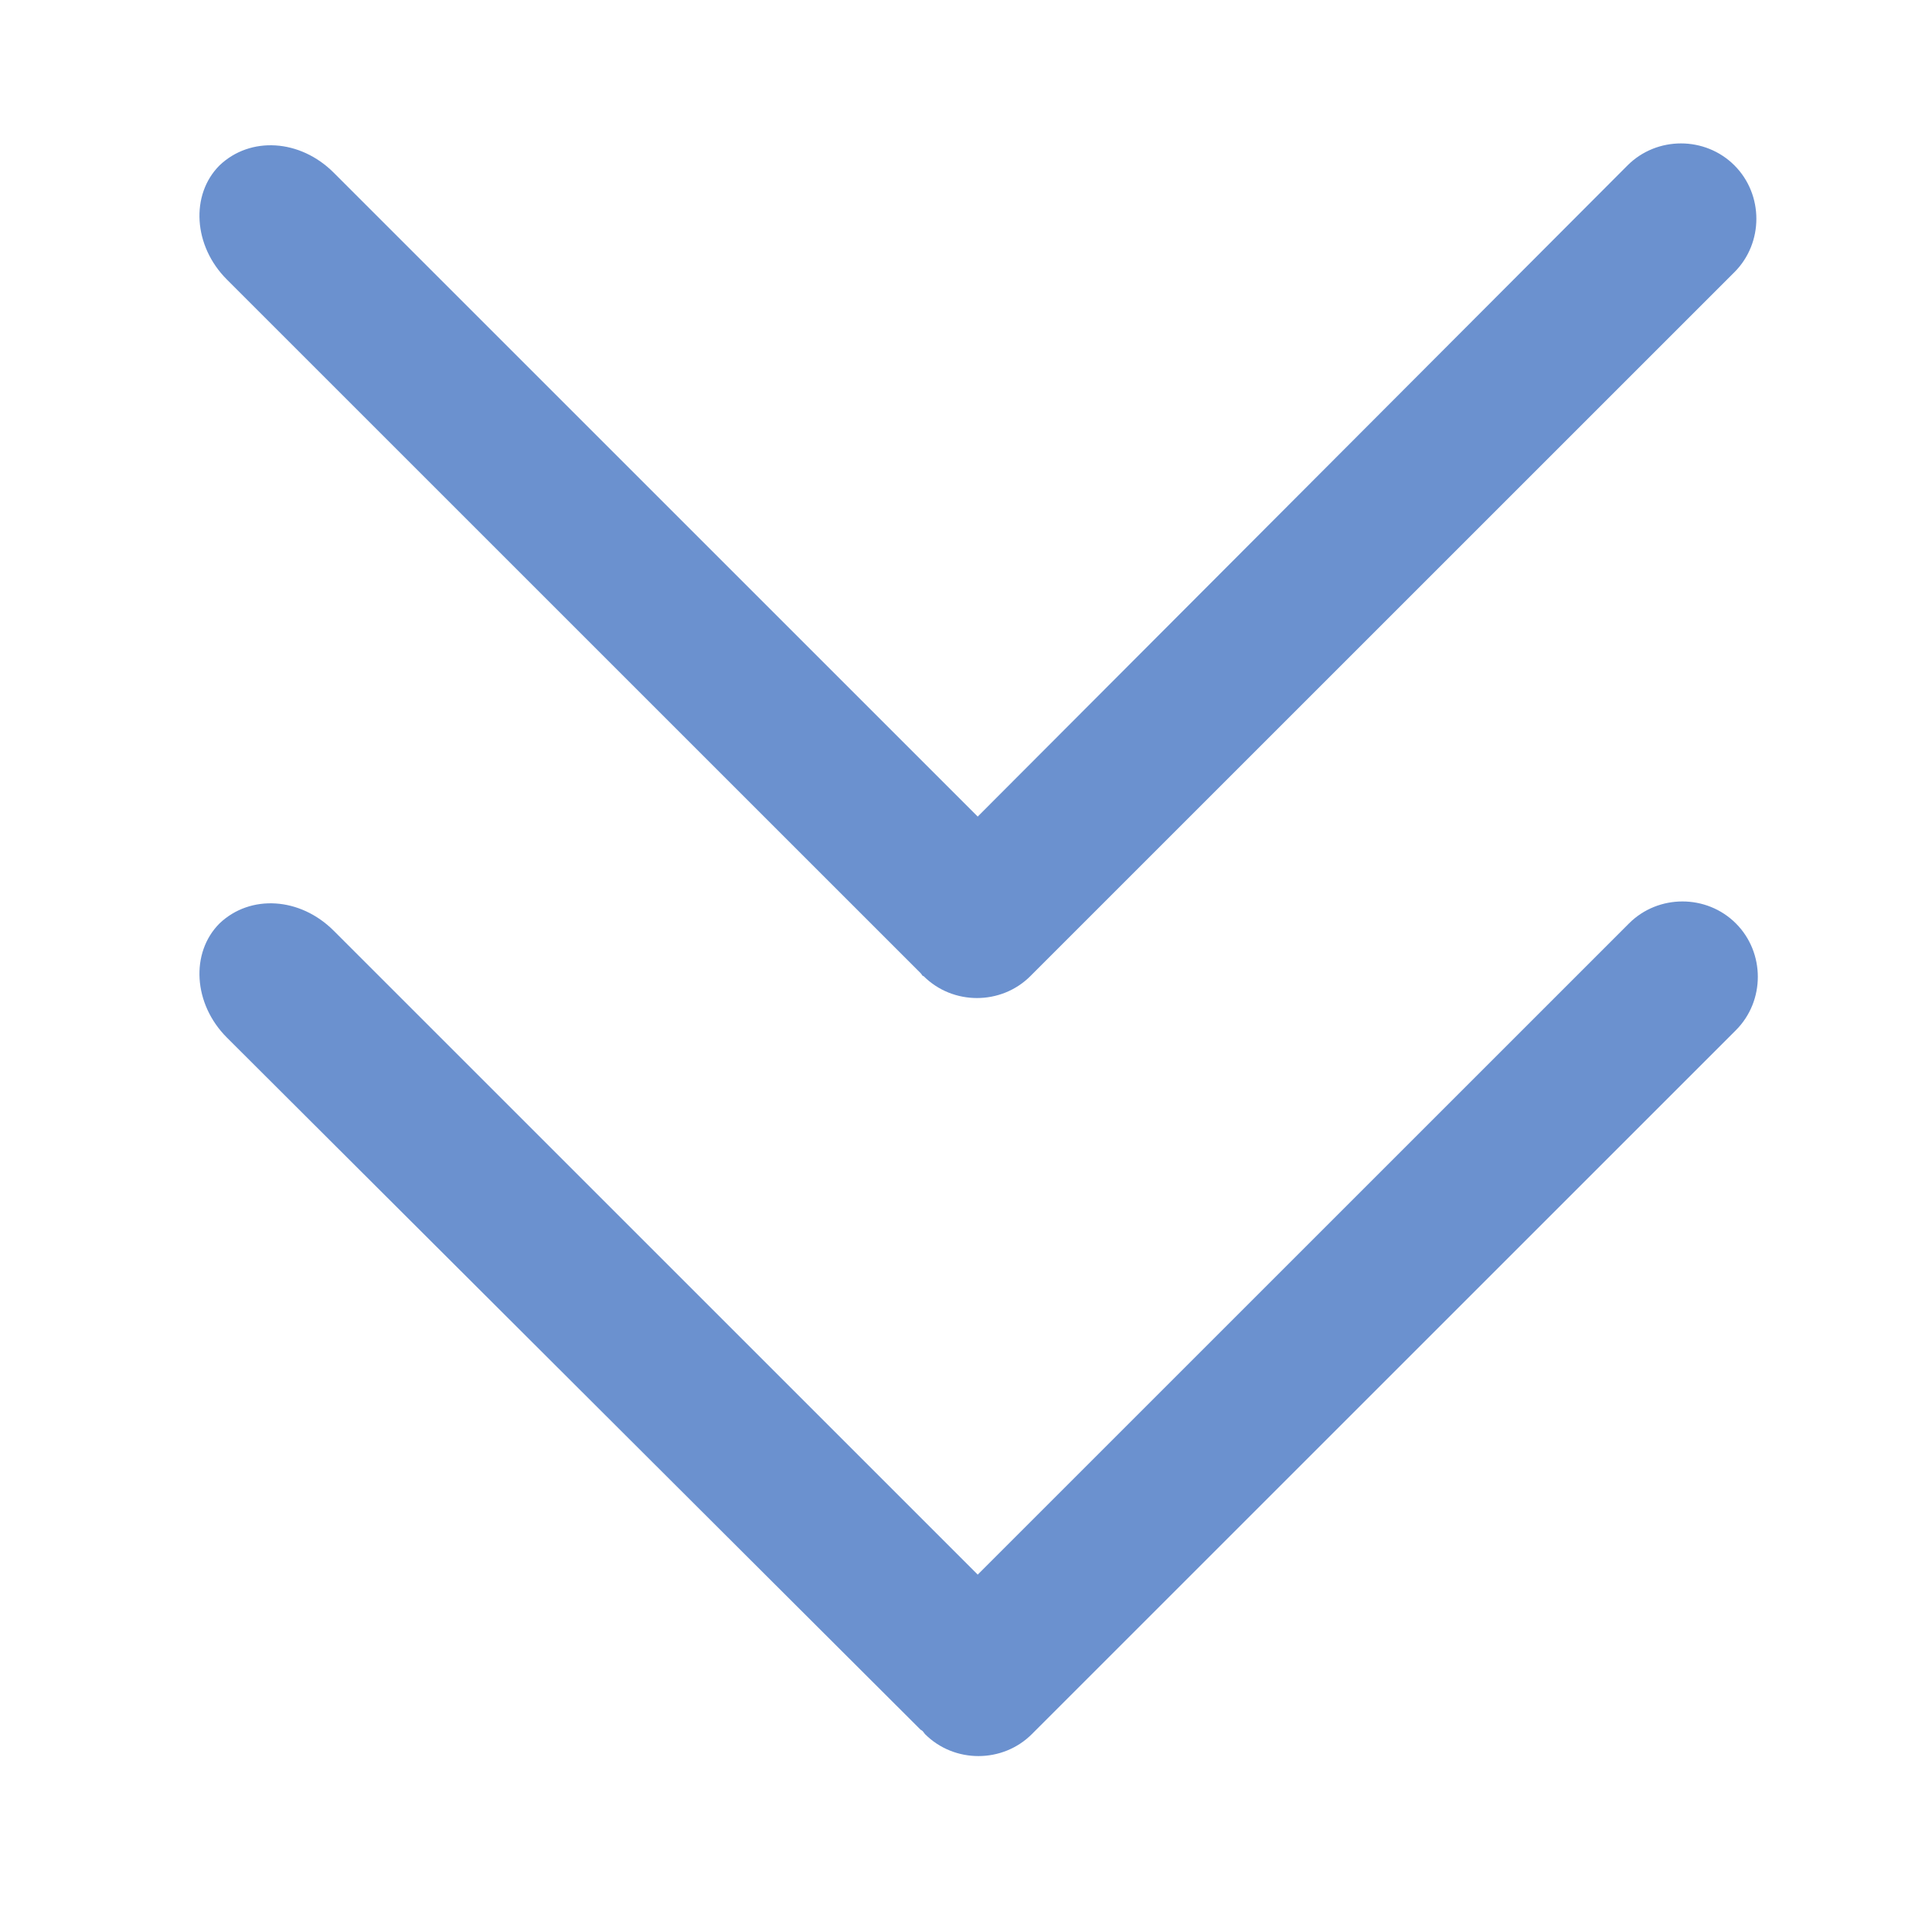   <svg width="100%" height="100%" xmlns="http://www.w3.org/2000/svg" x="0px" y="0px" viewBox="0 0 132 131" style="vertical-align: middle; max-width: 100%; width: 100%;">
   <path d="M62.7,66.3c0.1,0.1,0.2,0.2,0.2,0.2c0.1,0.1,0.1,0.2,0.2,0.2c2,2,5.3,2,7.3,0l48.1-48.1  c2-2,2-5.3,0-7.3c-2-2-5.3-2-7.3,0L66.8,55.8l-44-44c-2.3-2.3-5.7-2.5-7.8-0.5c-2,2-1.8,5.5,0.5,7.8L62.7,66.3z" fill="rgb(107,145,207)">
   </path>
   <path d="M63.2,118.5c2,2,5.3,2,7.3,0l48.1-48.1c2-2,2-5.3,0-7.3c-2-2-5.3-2-7.3,0l-44.5,44.5l-44-44  c-2.3-2.3-5.7-2.5-7.8-0.5c-2,2-1.8,5.5,0.5,7.8L62.7,118c0.1,0.1,0.2,0.2,0.2,0.2C63.1,118.3,63.1,118.4,63.2,118.5L63.2,118.5z" fill="rgb(107,145,207)">
   </path>
  </svg>
